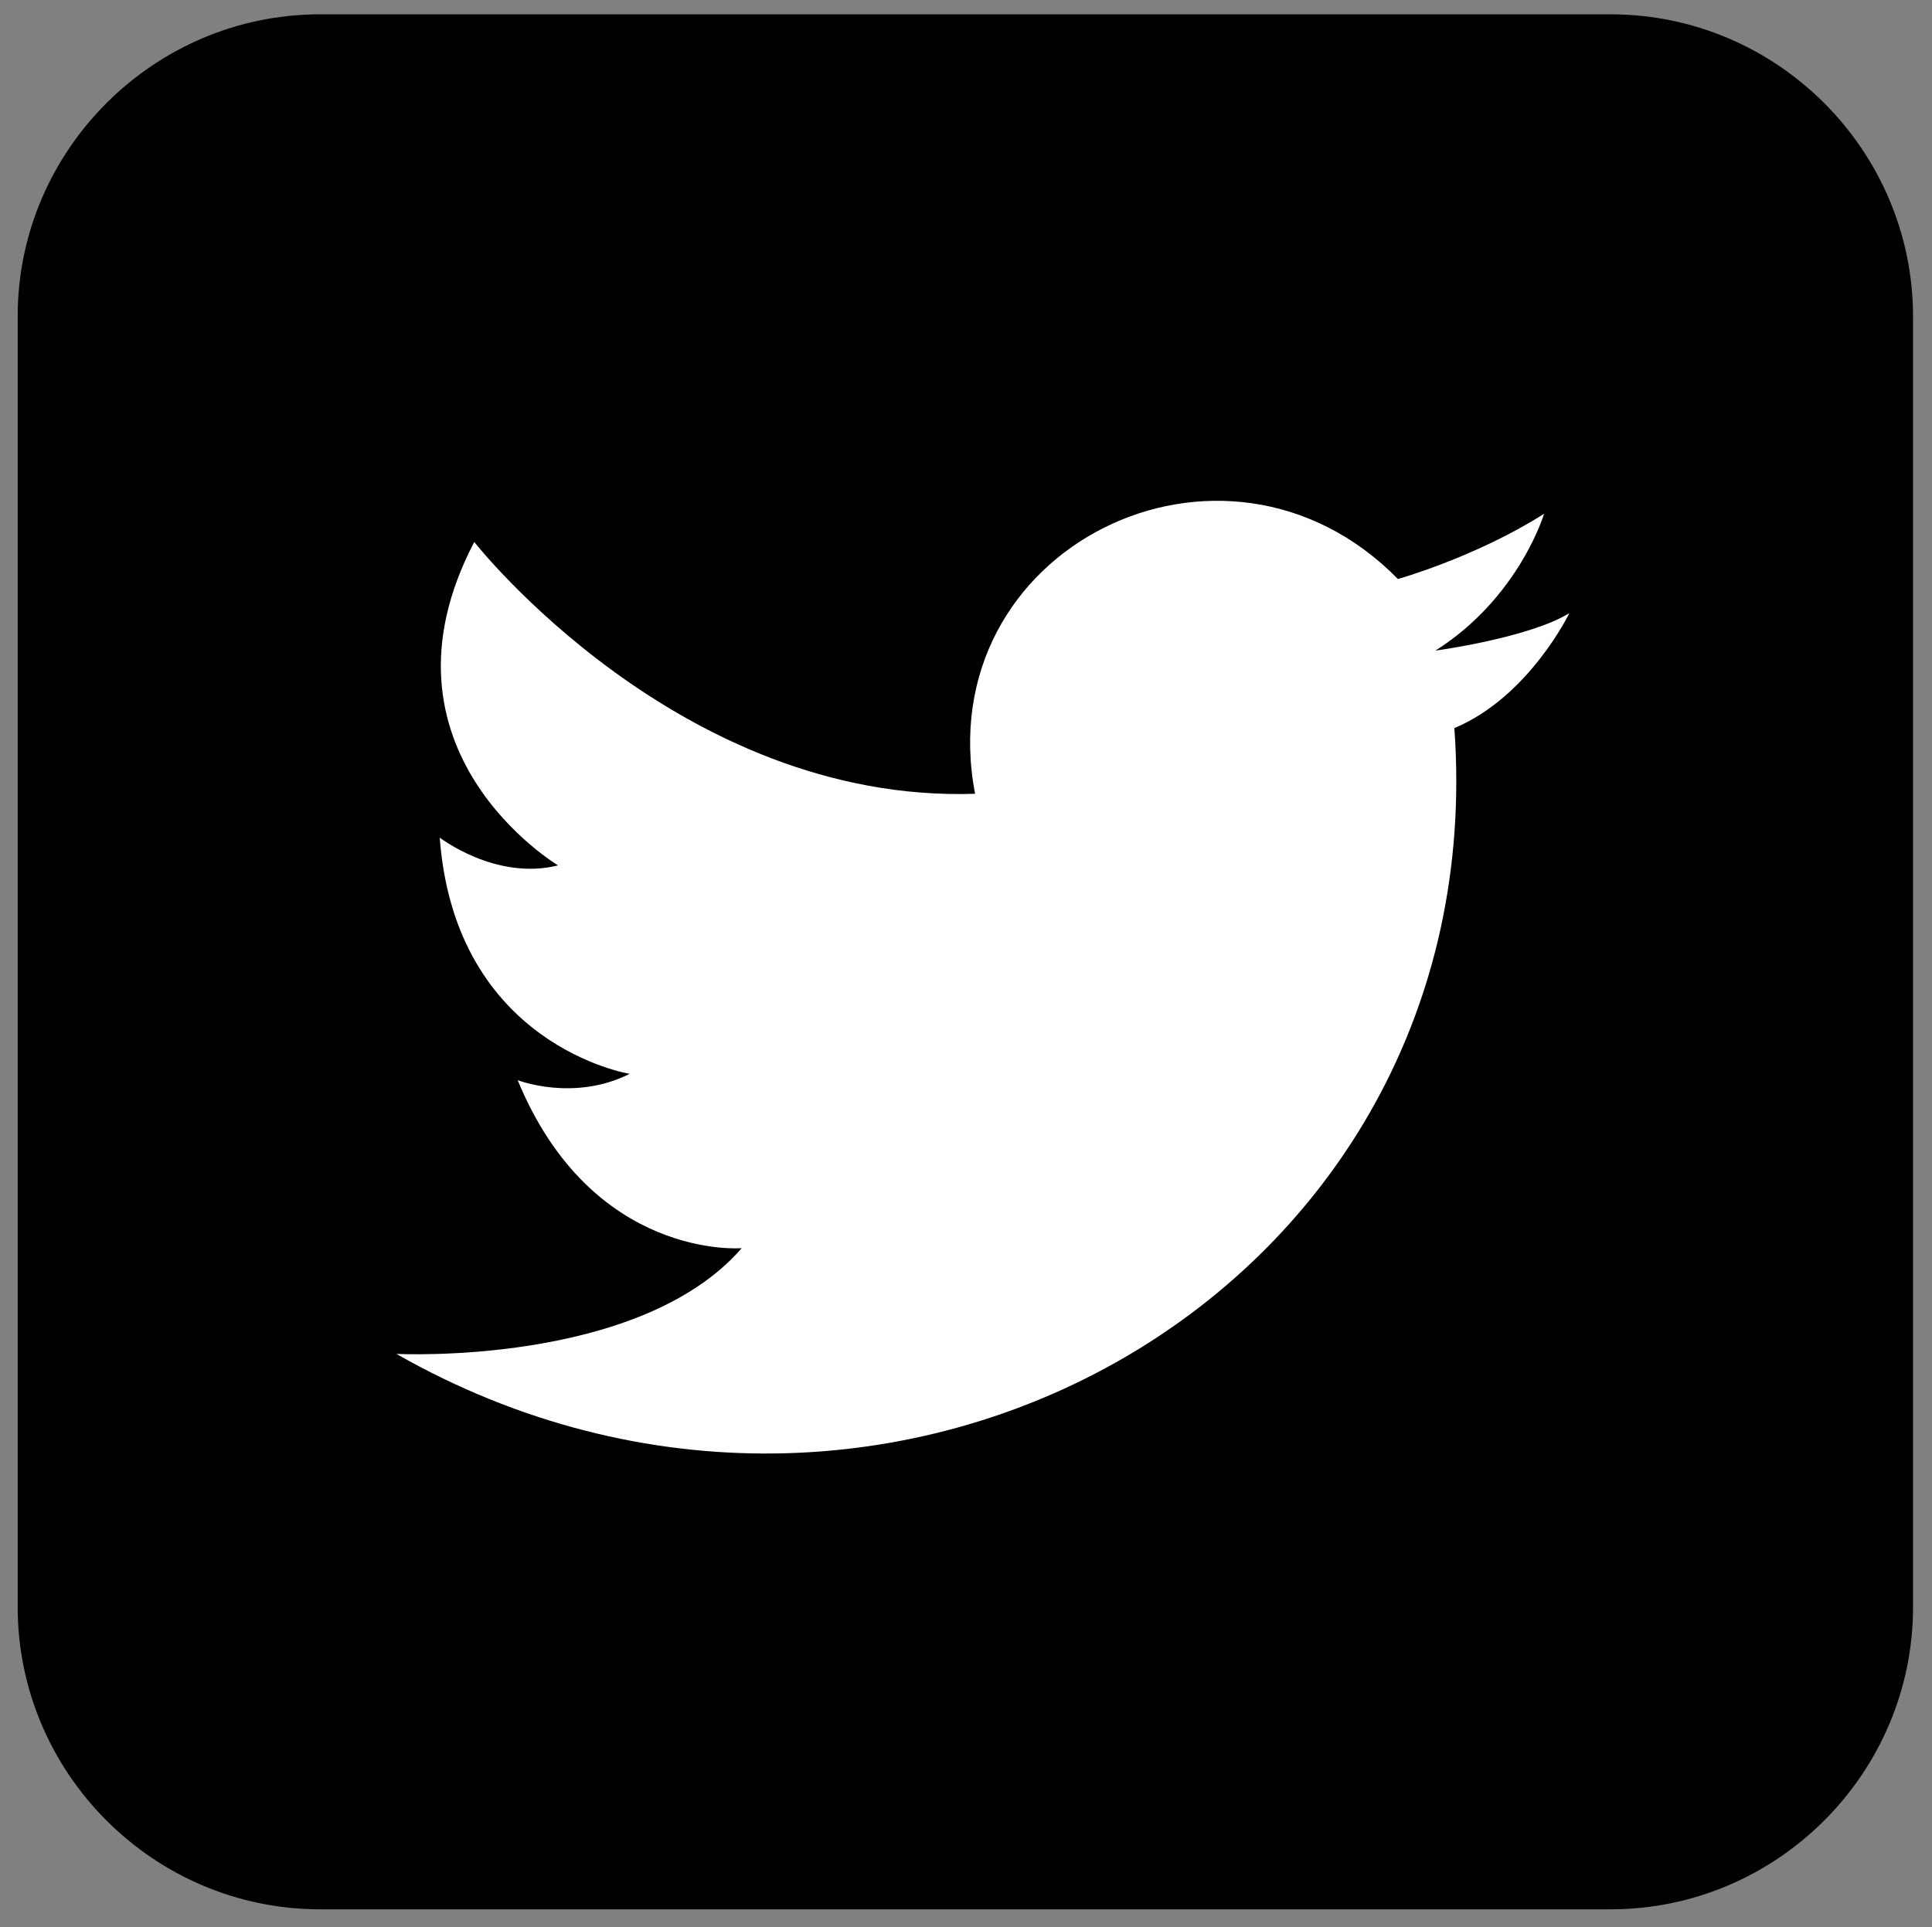 <?xml version="1.0" encoding="utf-8"?>
<!-- Generator: Adobe Illustrator 25.4.4, SVG Export Plug-In . SVG Version: 6.00 Build 0)  -->
<svg version="1.1" xmlns="http://www.w3.org/2000/svg" xmlns:xlink="http://www.w3.org/1999/xlink" x="0px" y="0px"
	 viewBox="0 0 458.7 457.6" style="enable-background:new 0 0 458.7 457.6;" xml:space="preserve">
<rect x="0" y="0" width="458.7" height="457.6" fill="#808080" stroke="none"/>
<style type="text/css">
	.st0{fill-rule:evenodd;clip-rule:evenodd;}
	.st1{fill-rule:evenodd;clip-rule:evenodd;fill:#FFFFFF;}
</style>
<g id="Layer_1">
	<path id="XMLID_23_" class="st0" d="M382.4,453.4H76c-39.5,0-71.8-32.3-71.8-71.8V75.1C4.2,35.7,36.5,3.4,76,3.4h306.4
		c39.5,0,71.8,32.3,71.8,71.8v306.4C454.2,421.1,421.9,453.4,382.4,453.4z"/>
	<g id="XMLID_159_">
		<path id="XMLID_36_" class="st1" d="M231.5,188.5c-11.1-58.3,59.1-93.1,100.4-51c0,0,18.5-5.2,34.7-15.5c0,0-5.9,19.9-25.8,32.5
			c0,0,22.2-3,31.8-8.9c0,0-9.6,19.9-27.3,27.3C354.9,306.7,210.8,388,94.1,321.5c0,0,57.6,3,82-25.1c0,0-35.5,3-53.2-39.9
			c0,0,13.3,5.2,26.6-1.5c0,0-41.4-6.6-45.1-56.1c0,0,13.3,10.3,28.1,6.6c0,0-45.8-27.3-19.9-76.8
			C112.6,128.7,161.3,190.8,231.5,188.5L231.5,188.5z"/>
	</g>
</g>
<g id="Layer_2">
</g>
</svg>
